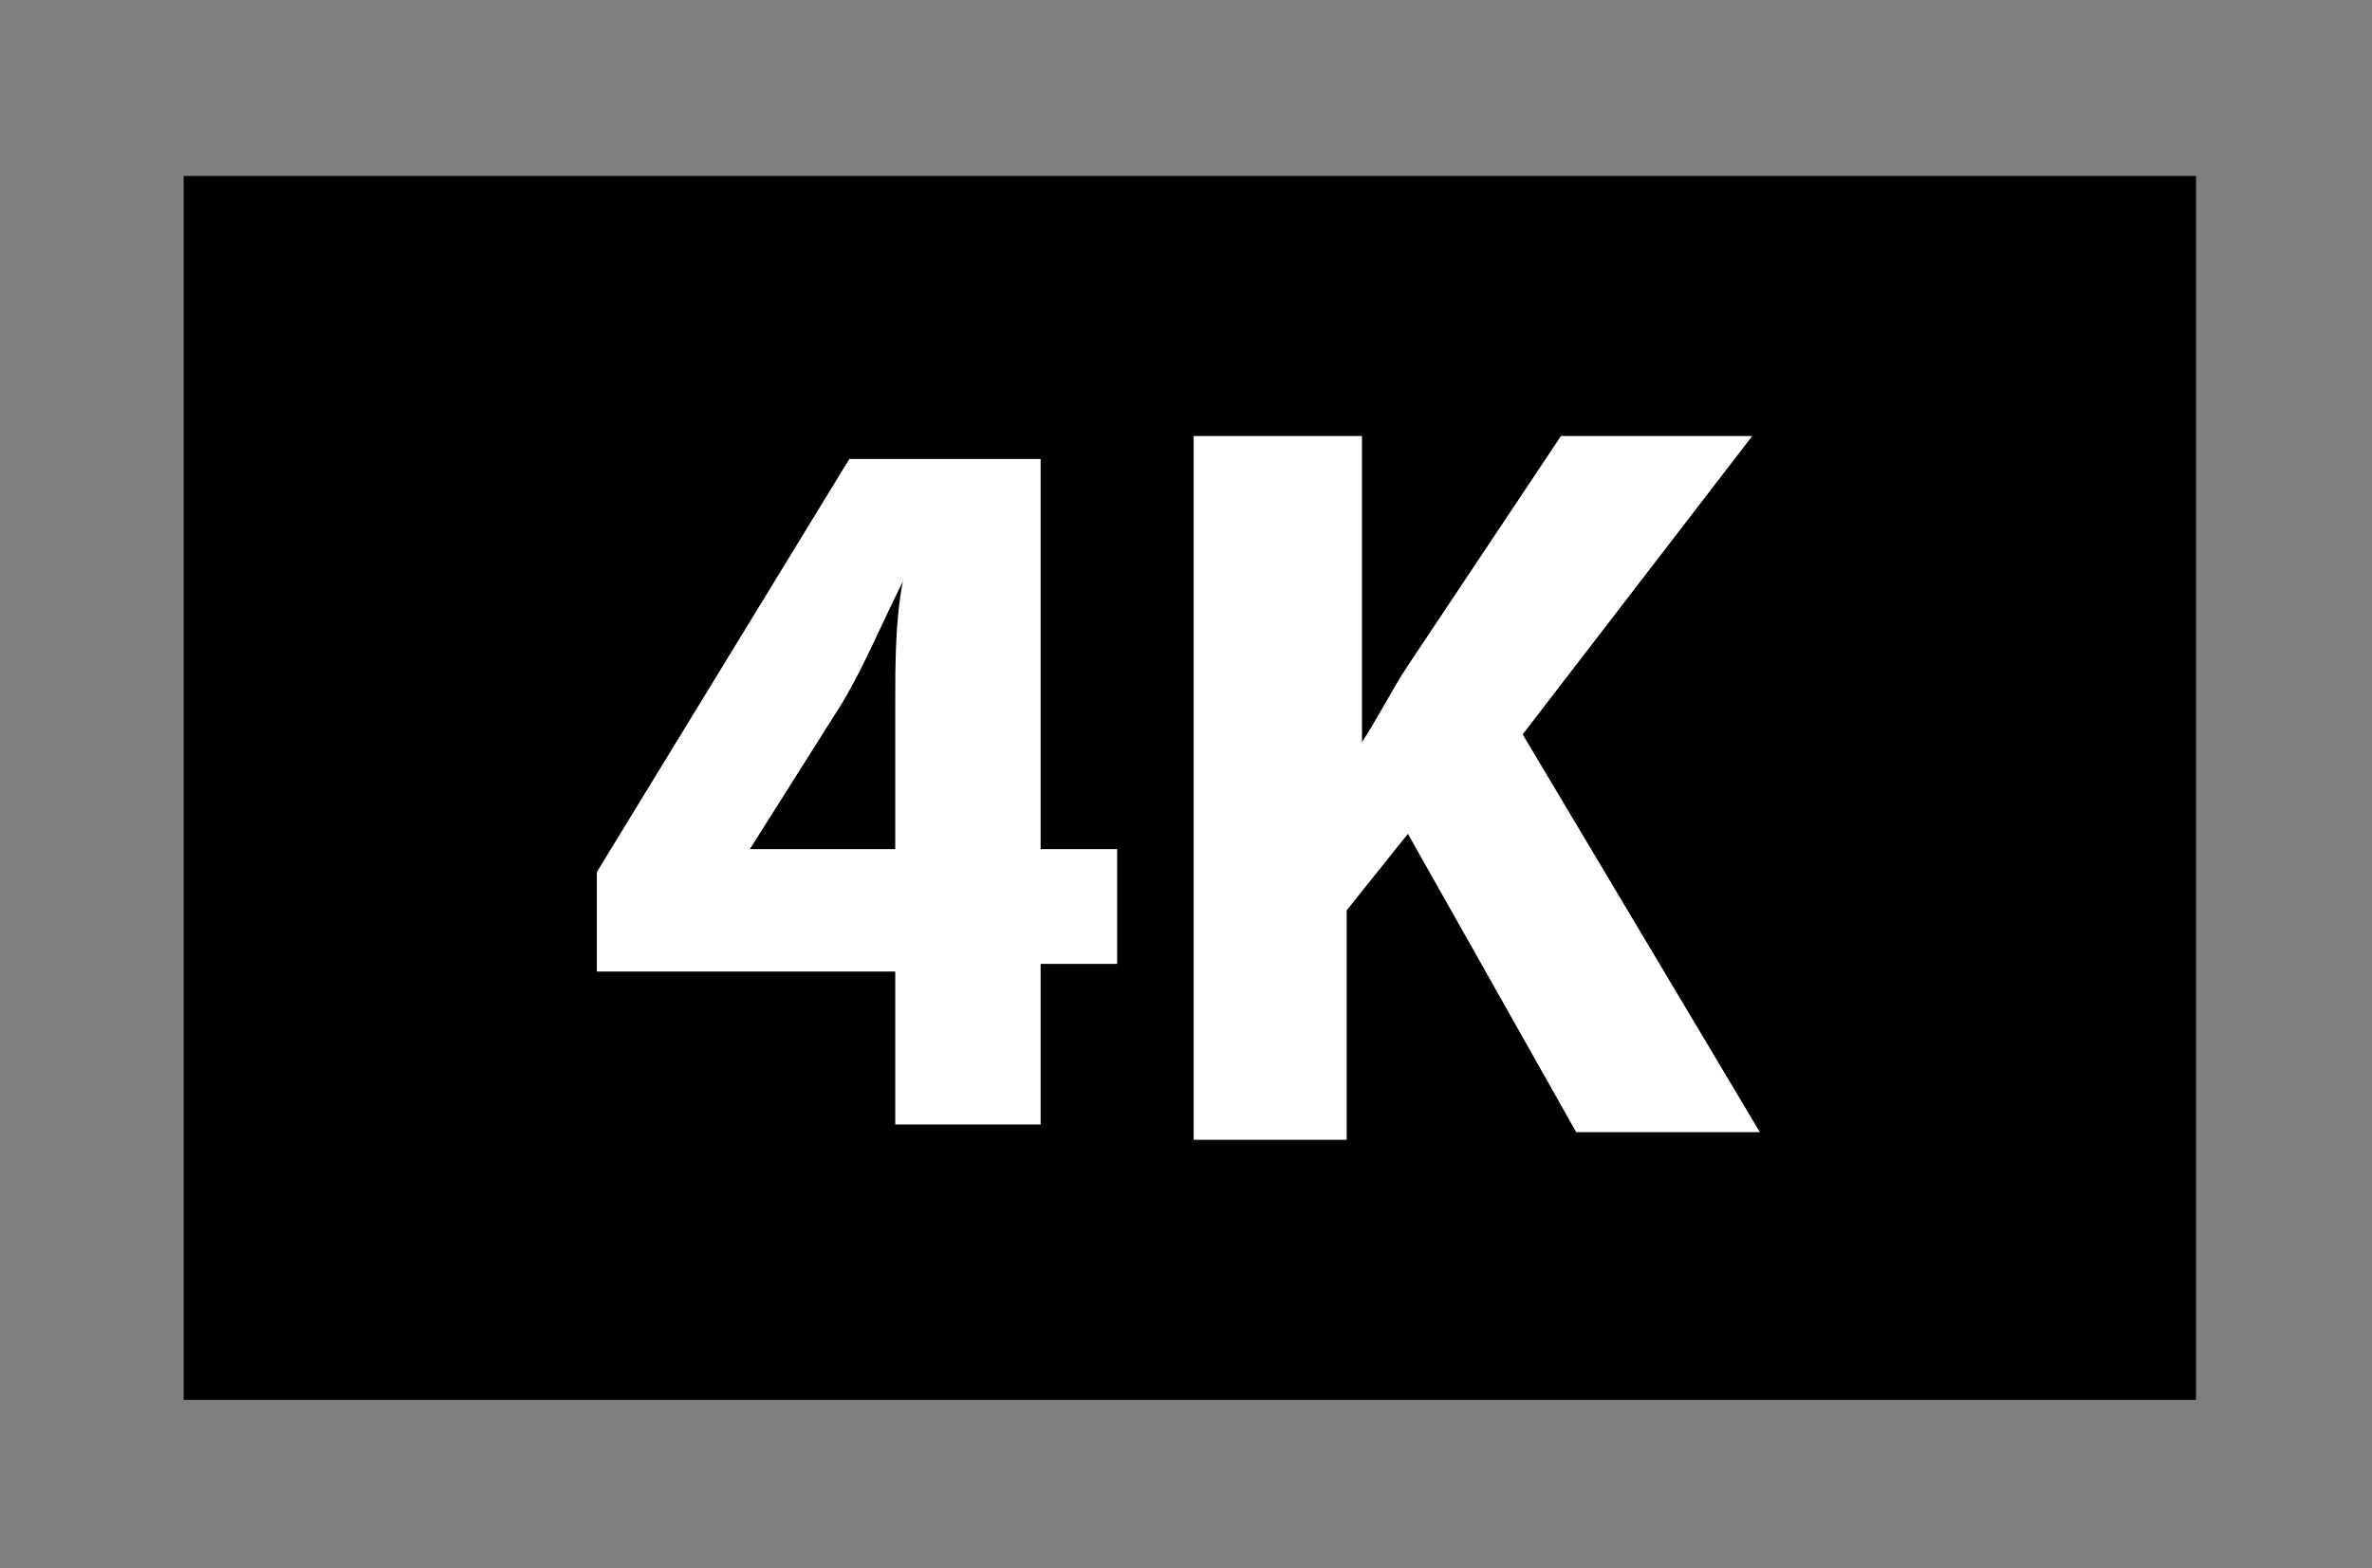 <?xml version="1.0" encoding="utf-8"?>
<!-- Generator: Adobe Illustrator 16.0.0, SVG Export Plug-In . SVG Version: 6.00 Build 0)  -->
<!DOCTYPE svg PUBLIC "-//W3C//DTD SVG 1.1//EN" "http://www.w3.org/Graphics/SVG/1.1/DTD/svg11.dtd">
<svg version="1.1" xmlns="http://www.w3.org/2000/svg" xmlns:xlink="http://www.w3.org/1999/xlink" x="0px" y="0px" width="31px"
	 height="20.5px" viewBox="0 0 31 20.5" style="enable-background:new 0 0 31 20.5;" xml:space="preserve">
<rect x="0" y="0" width="31" height="20.5" fill="#808080" stroke="none"/>
<style type="text/css">
<![CDATA[
	.st0{fill:#73DBE8;stroke:#B4B4B4;stroke-width:0.75;}
	.st1{fill:#808080;}
	.st2{fill:#B4B4B4;}
	.st3{fill:#EE7594;}
	.st4{fill:none;stroke:#000000;stroke-width:1.5;}
	.st5{fill:#2090BF;}
	.st6{fill:#EE7594;stroke:#B4B4B4;stroke-width:0.75;}
	.st7{fill:#C61D1D;}
	.st8{fill:#990000;}
	.st9{fill:#FFFFFF;}
	.st10{fill:none;}
	.st11{fill:#FFFFFF;stroke:#323232;stroke-width:0.6;}
	.st12{fill:#323232;}
	.st13{fill:#73DBE7;}
	.st14{fill:#B4B4B4;stroke:#B4B4B4;stroke-width:0.75;}
]]>
</style>
<g id="Layer_2">
</g>
<g id="box">
	<rect class="st10" width="31" height="20.5"/>
	<g>
		<rect x="2.4" y="2.3" width="26.3" height="16"/>
		<g>
			<path class="st9" d="M11.7,14.8v-2.1H7.8v-1.3L11.1,6h2.5v5.1h1v1.5h-1v2.1H11.7z M11.7,11.2V9.2c0-0.5,0-1.1,0.1-1.6h0
				c-0.3,0.6-0.5,1.1-0.8,1.6l-1.2,1.9l0,0H11.7z"/>
			<path class="st9" d="M15.8,5.7h2v4h0c0.2-0.3,0.4-0.7,0.6-1l2-3h2.5l-3,3.9l3.1,5.2h-2.4l-2.2-3.9l-0.8,1v3h-2V5.7z"/>
		</g>
	</g>
</g>
</svg>
